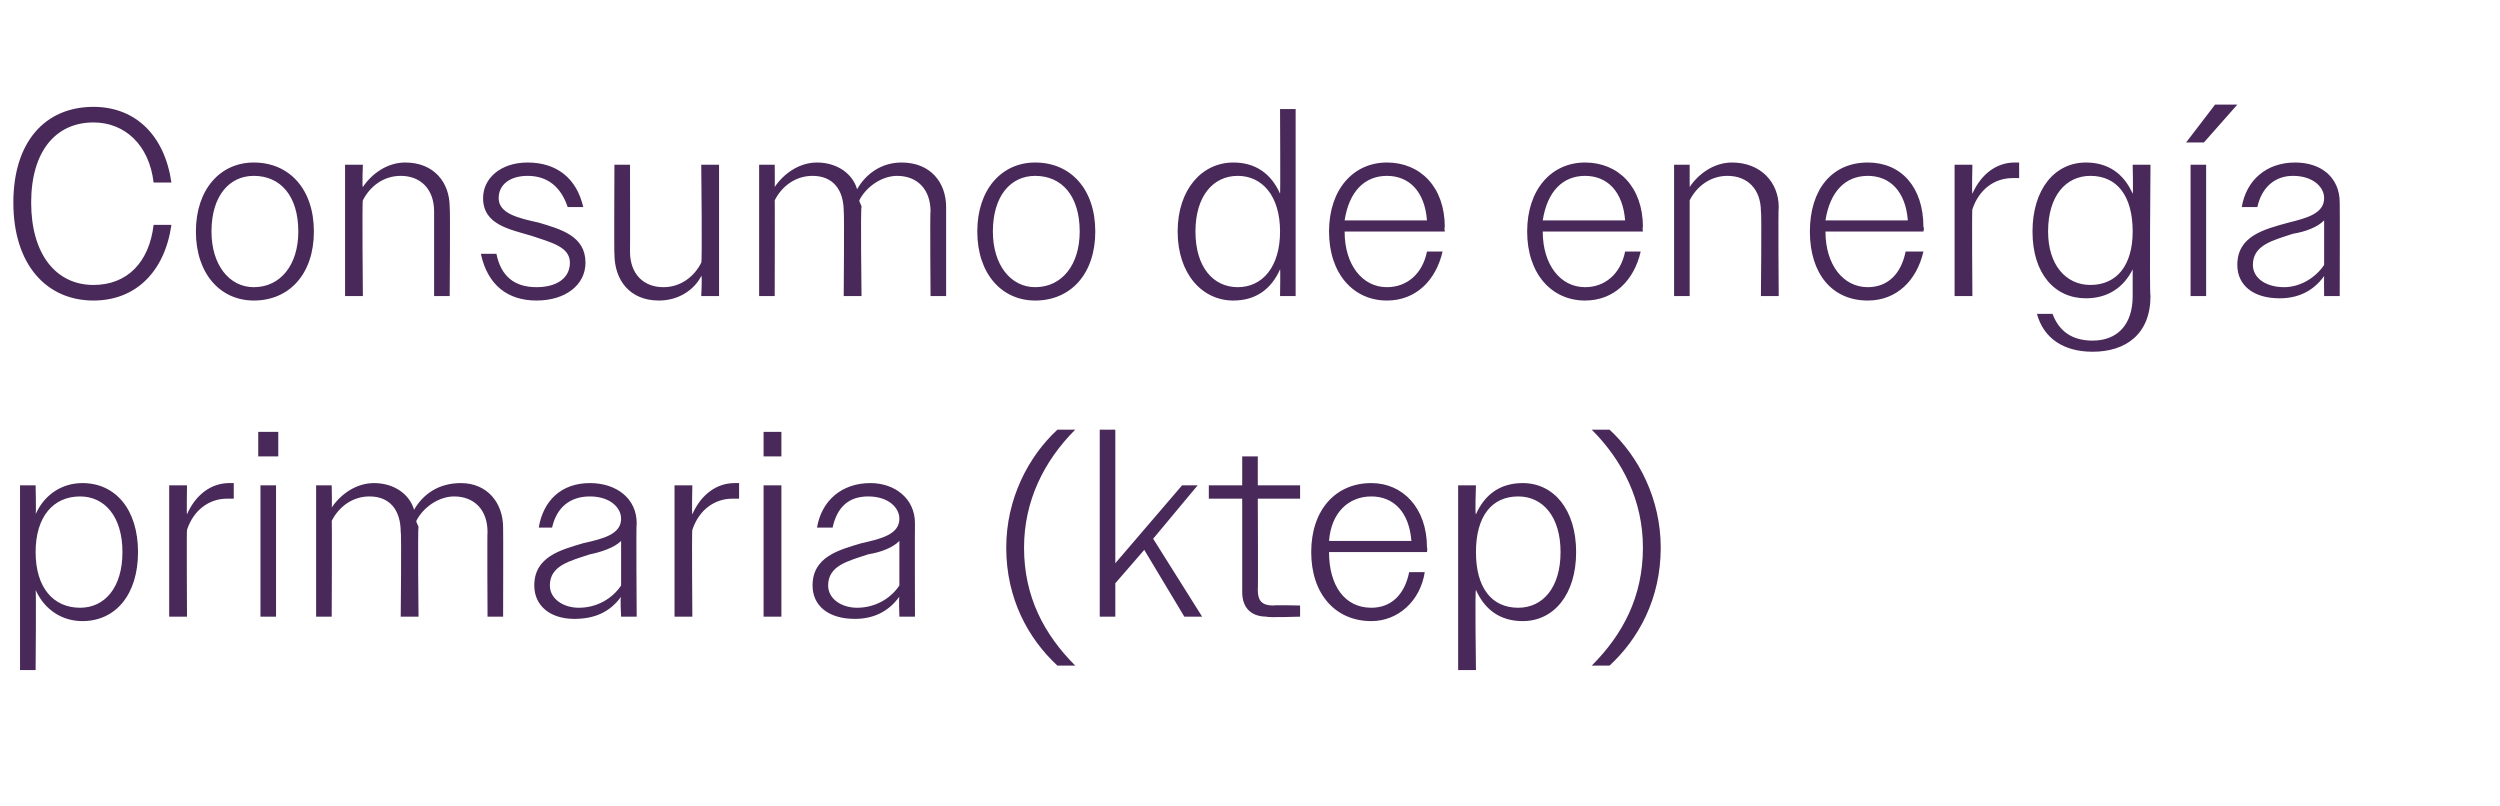 <?xml version="1.0" standalone="no"?><!DOCTYPE svg PUBLIC "-//W3C//DTD SVG 1.1//EN" "http://www.w3.org/Graphics/SVG/1.1/DTD/svg11.dtd"><svg xmlns="http://www.w3.org/2000/svg" version="1.1" width="112.3px" height="36.2px" viewBox="0 -1 112.3 36.2" style="top:-1px">  <desc>Consumo de energ a primaria (ktep)</desc>  <defs/>  <g id="Polygon59678">    <path d="M 0.9 20.8 L 1.6 20.8 C 1.6 20.8 1.63 22.12 1.6 22.1 C 2 21.2 2.8 20.7 3.7 20.7 C 5.2 20.7 6.2 21.9 6.2 23.8 C 6.2 25.7 5.2 26.9 3.7 26.9 C 2.8 26.9 2 26.4 1.6 25.5 C 1.63 25.46 1.6 29.1 1.6 29.1 L 0.9 29.1 L 0.9 20.8 Z M 5.5 23.8 C 5.5 22.2 4.7 21.3 3.6 21.3 C 2.4 21.3 1.6 22.2 1.6 23.8 C 1.6 25.4 2.4 26.3 3.6 26.3 C 4.7 26.3 5.5 25.4 5.5 23.8 Z M 7.6 20.8 L 8.4 20.8 C 8.4 20.8 8.38 22.14 8.4 22.1 C 8.8 21.2 9.5 20.7 10.3 20.7 C 10.4 20.7 10.4 20.7 10.5 20.7 C 10.5 20.7 10.5 21.4 10.5 21.4 C 10.4 21.4 10.3 21.4 10.2 21.4 C 9.4 21.4 8.7 21.9 8.4 22.8 C 8.38 22.78 8.4 26.7 8.4 26.7 L 7.6 26.7 L 7.6 20.8 Z M 11.6 18.4 L 12.5 18.4 L 12.5 19.5 L 11.6 19.5 L 11.6 18.4 Z M 11.7 20.8 L 12.4 20.8 L 12.4 26.7 L 11.7 26.7 L 11.7 20.8 Z M 14.2 20.8 L 14.9 20.8 C 14.9 20.8 14.92 21.83 14.9 21.8 C 15.3 21.2 16 20.7 16.8 20.7 C 17.7 20.7 18.4 21.2 18.6 21.9 C 19 21.2 19.7 20.7 20.7 20.7 C 21.9 20.7 22.6 21.6 22.6 22.7 C 22.61 22.74 22.6 26.7 22.6 26.7 L 21.9 26.7 C 21.9 26.7 21.88 22.87 21.9 22.9 C 21.9 21.9 21.3 21.3 20.4 21.3 C 19.7 21.3 19 21.8 18.7 22.4 C 18.7 22.5 18.8 22.6 18.8 22.7 C 18.76 22.74 18.8 26.7 18.8 26.7 L 18 26.7 C 18 26.7 18.04 22.87 18 22.9 C 18 21.9 17.5 21.3 16.6 21.3 C 15.8 21.3 15.2 21.8 14.9 22.4 C 14.92 22.37 14.9 26.7 14.9 26.7 L 14.2 26.7 L 14.2 20.8 Z M 24 25.3 C 24 24 25.2 23.7 26.2 23.4 C 27.1 23.2 27.9 23 27.9 22.3 C 27.9 21.8 27.4 21.3 26.5 21.3 C 25.6 21.3 25 21.8 24.8 22.7 C 24.8 22.7 24.2 22.7 24.2 22.7 C 24.4 21.5 25.2 20.7 26.5 20.7 C 27.7 20.7 28.6 21.4 28.6 22.5 C 28.57 22.49 28.6 26.7 28.6 26.7 L 27.9 26.7 C 27.9 26.7 27.85 25.82 27.9 25.8 C 27.4 26.5 26.7 26.8 25.8 26.8 C 24.7 26.8 24 26.2 24 25.3 Z M 26 26.3 C 26.8 26.3 27.5 25.9 27.9 25.3 C 27.9 25.3 27.9 23.3 27.9 23.3 C 27.6 23.6 27 23.8 26.5 23.9 C 25.6 24.2 24.7 24.4 24.7 25.3 C 24.7 25.9 25.3 26.3 26 26.3 Z M 30.3 20.8 L 31.1 20.8 C 31.1 20.8 31.07 22.14 31.1 22.1 C 31.5 21.2 32.2 20.7 33 20.7 C 33.1 20.7 33.1 20.7 33.2 20.7 C 33.2 20.7 33.2 21.4 33.2 21.4 C 33.1 21.4 33 21.4 32.9 21.4 C 32.1 21.4 31.4 21.9 31.1 22.8 C 31.07 22.78 31.1 26.7 31.1 26.7 L 30.3 26.7 L 30.3 20.8 Z M 34.3 18.4 L 35.1 18.4 L 35.1 19.5 L 34.3 19.5 L 34.3 18.4 Z M 34.3 20.8 L 35.1 20.8 L 35.1 26.7 L 34.3 26.7 L 34.3 20.8 Z M 36.5 25.3 C 36.5 24 37.7 23.7 38.7 23.4 C 39.6 23.2 40.4 23 40.4 22.3 C 40.4 21.8 39.9 21.3 39 21.3 C 38.1 21.3 37.6 21.8 37.4 22.7 C 37.4 22.7 36.7 22.7 36.7 22.7 C 36.9 21.5 37.8 20.7 39.1 20.7 C 40.2 20.7 41.1 21.4 41.1 22.5 C 41.09 22.49 41.1 26.7 41.1 26.7 L 40.4 26.7 C 40.4 26.7 40.37 25.82 40.4 25.8 C 39.9 26.5 39.2 26.8 38.4 26.8 C 37.2 26.8 36.5 26.2 36.5 25.3 Z M 38.5 26.3 C 39.3 26.3 40 25.9 40.4 25.3 C 40.4 25.3 40.4 23.3 40.4 23.3 C 40.1 23.6 39.6 23.8 39 23.9 C 38.1 24.2 37.2 24.4 37.2 25.3 C 37.2 25.9 37.8 26.3 38.5 26.3 Z M 45.2 23.6 C 45.2 21.4 46.2 19.5 47.5 18.3 C 47.5 18.3 48.3 18.3 48.3 18.3 C 46.9 19.7 46 21.5 46 23.6 C 46 25.8 46.9 27.5 48.3 28.9 C 48.3 28.9 47.5 28.9 47.5 28.9 C 46.2 27.7 45.2 25.9 45.2 23.6 Z M 49.4 18.3 L 50.1 18.3 L 50.1 24.3 L 53.1 20.8 L 53.8 20.8 L 51.8 23.2 L 54 26.7 L 53.2 26.7 L 51.4 23.7 L 50.1 25.2 L 50.1 26.7 L 49.4 26.7 L 49.4 18.3 Z M 55.8 25.6 C 55.8 25.63 55.8 21.4 55.8 21.4 L 54.3 21.4 L 54.3 20.8 L 55.8 20.8 L 55.8 19.5 L 56.5 19.5 L 56.5 20.8 L 58.4 20.8 L 58.4 21.4 L 56.5 21.4 C 56.5 21.4 56.52 25.5 56.5 25.5 C 56.5 26 56.7 26.2 57.2 26.2 C 57.17 26.17 58.4 26.2 58.4 26.2 L 58.4 26.7 C 58.4 26.7 56.93 26.75 56.9 26.7 C 56.2 26.7 55.8 26.3 55.8 25.6 Z M 58.9 23.8 C 58.9 21.9 60 20.7 61.6 20.7 C 63 20.7 64.1 21.8 64.1 23.6 C 64.13 23.62 64.1 23.8 64.1 23.8 L 59.7 23.8 C 59.7 23.8 59.65 23.8 59.7 23.8 C 59.7 25.3 60.4 26.3 61.6 26.3 C 62.5 26.3 63.1 25.7 63.3 24.7 C 63.3 24.7 64 24.7 64 24.7 C 63.8 26 62.8 26.9 61.6 26.9 C 60 26.9 58.9 25.7 58.9 23.8 Z M 59.7 23.3 C 59.7 23.3 63.4 23.3 63.4 23.3 C 63.3 22 62.6 21.3 61.6 21.3 C 60.6 21.3 59.8 22 59.7 23.3 Z M 65.5 20.8 L 66.3 20.8 C 66.3 20.8 66.25 22.12 66.3 22.1 C 66.7 21.2 67.4 20.7 68.4 20.7 C 69.8 20.7 70.8 21.9 70.8 23.8 C 70.8 25.7 69.8 26.9 68.4 26.9 C 67.4 26.9 66.7 26.4 66.3 25.5 C 66.25 25.46 66.3 29.1 66.3 29.1 L 65.5 29.1 L 65.5 20.8 Z M 70.1 23.8 C 70.1 22.2 69.3 21.3 68.2 21.3 C 67 21.3 66.3 22.2 66.3 23.8 C 66.3 25.4 67 26.3 68.2 26.3 C 69.3 26.3 70.1 25.4 70.1 23.8 Z M 74.6 23.6 C 74.6 25.9 73.6 27.7 72.3 28.9 C 72.3 28.9 71.5 28.9 71.5 28.9 C 72.9 27.5 73.8 25.8 73.8 23.6 C 73.8 21.5 72.9 19.7 71.5 18.3 C 71.5 18.3 72.3 18.3 72.3 18.3 C 73.6 19.5 74.6 21.4 74.6 23.6 Z " stroke="none" fill="#492959"/>  </g>  <g id="Polygon59677">    <path d="M 6.9 7.2 C 6.7 5.5 5.6 4.5 4.2 4.5 C 2.5 4.5 1.4 5.8 1.4 8.1 C 1.4 10.4 2.5 11.8 4.2 11.8 C 5.7 11.8 6.7 10.8 6.9 9.1 C 6.9 9.1 7.7 9.1 7.7 9.1 C 7.4 11.2 6.1 12.5 4.2 12.5 C 2.1 12.5 0.6 10.9 0.6 8.1 C 0.6 5.4 2 3.8 4.2 3.8 C 6.1 3.8 7.4 5.1 7.7 7.2 C 7.7 7.2 6.9 7.2 6.9 7.2 Z M 8.8 9.4 C 8.8 7.5 9.9 6.3 11.4 6.3 C 13 6.3 14.1 7.5 14.1 9.4 C 14.1 11.3 13 12.5 11.4 12.5 C 9.9 12.5 8.8 11.3 8.8 9.4 Z M 9.5 9.4 C 9.5 10.9 10.3 11.9 11.4 11.9 C 12.6 11.9 13.4 10.9 13.4 9.4 C 13.4 7.8 12.6 6.9 11.4 6.9 C 10.3 6.9 9.5 7.8 9.5 9.4 Z M 15.5 6.4 L 16.3 6.4 C 16.3 6.4 16.26 7.43 16.3 7.4 C 16.7 6.8 17.4 6.3 18.2 6.3 C 19.5 6.3 20.2 7.2 20.2 8.3 C 20.23 8.34 20.2 12.3 20.2 12.3 L 19.5 12.3 C 19.5 12.3 19.5 8.47 19.5 8.5 C 19.5 7.5 18.9 6.9 18 6.9 C 17.2 6.9 16.6 7.4 16.3 8 C 16.26 7.97 16.3 12.3 16.3 12.3 L 15.5 12.3 L 15.5 6.4 Z M 21.6 10.4 C 21.6 10.4 22.3 10.4 22.3 10.4 C 22.5 11.4 23.1 11.9 24.1 11.9 C 25 11.9 25.6 11.5 25.6 10.8 C 25.6 10.1 24.8 9.9 23.9 9.6 C 22.9 9.3 21.7 9.1 21.7 7.9 C 21.7 7 22.5 6.3 23.7 6.3 C 25 6.3 25.9 7 26.2 8.3 C 26.2 8.3 25.5 8.3 25.5 8.3 C 25.2 7.4 24.6 6.9 23.7 6.9 C 22.9 6.9 22.4 7.3 22.4 7.9 C 22.4 8.6 23.3 8.8 24.2 9 C 25.2 9.3 26.3 9.6 26.3 10.8 C 26.3 11.8 25.4 12.5 24.1 12.5 C 22.8 12.5 21.9 11.8 21.6 10.4 Z M 27.6 10.4 C 27.58 10.43 27.6 6.4 27.6 6.4 L 28.3 6.4 C 28.3 6.4 28.31 10.31 28.3 10.3 C 28.3 11.3 28.9 11.9 29.8 11.9 C 30.6 11.9 31.2 11.4 31.5 10.8 C 31.55 10.8 31.5 6.4 31.5 6.4 L 32.3 6.4 L 32.3 12.3 L 31.5 12.3 C 31.5 12.3 31.55 11.35 31.5 11.4 C 31.2 12 30.5 12.5 29.6 12.5 C 28.3 12.5 27.6 11.6 27.6 10.4 Z M 34.1 6.4 L 34.8 6.4 C 34.8 6.4 34.81 7.43 34.8 7.4 C 35.2 6.8 35.9 6.3 36.7 6.3 C 37.6 6.3 38.3 6.8 38.5 7.5 C 38.9 6.8 39.6 6.3 40.5 6.3 C 41.8 6.3 42.5 7.2 42.5 8.3 C 42.5 8.34 42.5 12.3 42.5 12.3 L 41.8 12.3 C 41.8 12.3 41.77 8.47 41.8 8.5 C 41.8 7.5 41.2 6.9 40.3 6.9 C 39.6 6.9 38.9 7.4 38.6 8 C 38.6 8.1 38.7 8.2 38.7 8.3 C 38.65 8.34 38.7 12.3 38.7 12.3 L 37.9 12.3 C 37.9 12.3 37.93 8.47 37.9 8.5 C 37.9 7.5 37.4 6.9 36.5 6.9 C 35.7 6.9 35.1 7.4 34.8 8 C 34.81 7.97 34.8 12.3 34.8 12.3 L 34.1 12.3 L 34.1 6.4 Z M 43.9 9.4 C 43.9 7.5 45 6.3 46.5 6.3 C 48.1 6.3 49.2 7.5 49.2 9.4 C 49.2 11.3 48.1 12.5 46.5 12.5 C 45 12.5 43.9 11.3 43.9 9.4 Z M 44.6 9.4 C 44.6 10.9 45.4 11.9 46.5 11.9 C 47.7 11.9 48.5 10.9 48.5 9.4 C 48.5 7.8 47.7 6.9 46.5 6.9 C 45.4 6.9 44.6 7.8 44.6 9.4 Z M 57.5 11.1 C 57.1 12 56.4 12.5 55.4 12.5 C 54 12.5 52.9 11.3 52.9 9.4 C 52.9 7.5 54 6.3 55.4 6.3 C 56.4 6.3 57.1 6.8 57.5 7.7 C 57.52 7.72 57.5 3.9 57.5 3.9 L 58.2 3.9 L 58.2 12.3 L 57.5 12.3 C 57.5 12.3 57.52 11.06 57.5 11.1 Z M 53.7 9.4 C 53.7 11 54.5 11.9 55.6 11.9 C 56.7 11.9 57.5 11 57.5 9.4 C 57.5 7.8 56.7 6.9 55.6 6.9 C 54.5 6.9 53.7 7.8 53.7 9.4 Z M 59.7 9.4 C 59.7 7.5 60.8 6.3 62.3 6.3 C 63.8 6.3 64.9 7.4 64.9 9.2 C 64.87 9.22 64.9 9.4 64.9 9.4 L 60.4 9.4 C 60.4 9.4 60.39 9.4 60.4 9.4 C 60.4 10.9 61.2 11.9 62.3 11.9 C 63.2 11.9 63.9 11.3 64.1 10.3 C 64.1 10.3 64.8 10.3 64.8 10.3 C 64.5 11.6 63.6 12.5 62.3 12.5 C 60.8 12.5 59.7 11.3 59.7 9.4 Z M 60.4 8.9 C 60.4 8.9 64.1 8.9 64.1 8.9 C 64 7.6 63.3 6.9 62.3 6.9 C 61.3 6.9 60.6 7.6 60.4 8.9 Z M 68.6 9.4 C 68.6 7.5 69.7 6.3 71.2 6.3 C 72.7 6.3 73.8 7.4 73.8 9.2 C 73.77 9.22 73.8 9.4 73.8 9.4 L 69.3 9.4 C 69.3 9.4 69.3 9.4 69.3 9.4 C 69.3 10.9 70.1 11.9 71.2 11.9 C 72.1 11.9 72.8 11.3 73 10.3 C 73 10.3 73.7 10.3 73.7 10.3 C 73.4 11.6 72.5 12.5 71.2 12.5 C 69.7 12.5 68.6 11.3 68.6 9.4 Z M 69.3 8.9 C 69.3 8.9 73 8.9 73 8.9 C 72.9 7.6 72.2 6.9 71.2 6.9 C 70.2 6.9 69.5 7.6 69.3 8.9 Z M 75.2 6.4 L 75.9 6.4 C 75.9 6.4 75.9 7.43 75.9 7.4 C 76.3 6.8 77 6.3 77.8 6.3 C 79.1 6.3 79.9 7.2 79.9 8.3 C 79.87 8.34 79.9 12.3 79.9 12.3 L 79.1 12.3 C 79.1 12.3 79.14 8.47 79.1 8.5 C 79.1 7.5 78.5 6.9 77.6 6.9 C 76.8 6.9 76.2 7.4 75.9 8 C 75.9 7.97 75.9 12.3 75.9 12.3 L 75.2 12.3 L 75.2 6.4 Z M 81.3 9.4 C 81.3 7.5 82.3 6.3 83.9 6.3 C 85.4 6.3 86.4 7.4 86.4 9.2 C 86.45 9.22 86.4 9.4 86.4 9.4 L 82 9.4 C 82 9.4 81.97 9.4 82 9.4 C 82 10.9 82.8 11.9 83.9 11.9 C 84.8 11.9 85.4 11.3 85.6 10.3 C 85.6 10.3 86.4 10.3 86.4 10.3 C 86.1 11.6 85.2 12.5 83.9 12.5 C 82.3 12.5 81.3 11.3 81.3 9.4 Z M 82 8.9 C 82 8.9 85.7 8.9 85.7 8.9 C 85.6 7.6 84.9 6.9 83.9 6.9 C 82.9 6.9 82.2 7.6 82 8.9 Z M 87.8 6.4 L 88.6 6.4 C 88.6 6.4 88.57 7.74 88.6 7.7 C 89 6.8 89.7 6.3 90.5 6.3 C 90.6 6.3 90.6 6.3 90.7 6.3 C 90.7 6.3 90.7 7 90.7 7 C 90.6 7 90.5 7 90.4 7 C 89.6 7 88.9 7.5 88.6 8.4 C 88.57 8.38 88.6 12.3 88.6 12.3 L 87.8 12.3 L 87.8 6.4 Z M 91.5 13.1 C 91.5 13.1 92.2 13.1 92.2 13.1 C 92.5 13.9 93.1 14.3 94 14.3 C 95.1 14.3 95.8 13.6 95.8 12.3 C 95.8 12.3 95.8 11.1 95.8 11.1 C 95.4 11.9 94.7 12.4 93.7 12.4 C 92.3 12.4 91.3 11.3 91.3 9.4 C 91.3 7.5 92.3 6.3 93.7 6.3 C 94.7 6.3 95.4 6.8 95.8 7.7 C 95.83 7.68 95.8 6.4 95.8 6.4 L 96.6 6.4 C 96.6 6.4 96.55 12.25 96.6 12.3 C 96.6 14 95.5 14.8 94 14.8 C 92.7 14.8 91.8 14.2 91.5 13.1 Z M 92 9.4 C 92 10.9 92.8 11.8 93.9 11.8 C 95.1 11.8 95.8 10.9 95.8 9.4 C 95.8 7.8 95.1 6.9 93.9 6.9 C 92.8 6.9 92 7.8 92 9.4 Z M 98.4 6.4 L 99.1 6.4 L 99.1 12.3 L 98.4 12.3 L 98.4 6.4 Z M 99.5 3.7 L 100.5 3.7 L 99 5.4 L 98.2 5.4 L 99.5 3.7 Z M 100.5 10.9 C 100.5 9.6 101.7 9.3 102.8 9 C 103.6 8.8 104.4 8.6 104.4 7.9 C 104.4 7.4 103.9 6.9 103 6.9 C 102.2 6.9 101.6 7.4 101.4 8.3 C 101.4 8.3 100.7 8.3 100.7 8.3 C 100.9 7.1 101.8 6.3 103.1 6.3 C 104.3 6.3 105.1 7 105.1 8.1 C 105.11 8.09 105.1 12.3 105.1 12.3 L 104.4 12.3 C 104.4 12.3 104.39 11.42 104.4 11.4 C 103.9 12.1 103.2 12.4 102.4 12.4 C 101.2 12.4 100.5 11.8 100.5 10.9 Z M 102.6 11.9 C 103.3 11.9 104 11.5 104.4 10.9 C 104.4 10.9 104.4 8.9 104.4 8.9 C 104.1 9.2 103.6 9.4 103 9.5 C 102.1 9.8 101.2 10 101.2 10.9 C 101.2 11.5 101.8 11.9 102.6 11.9 Z " stroke="none" fill="#492959"/>  </g></svg>